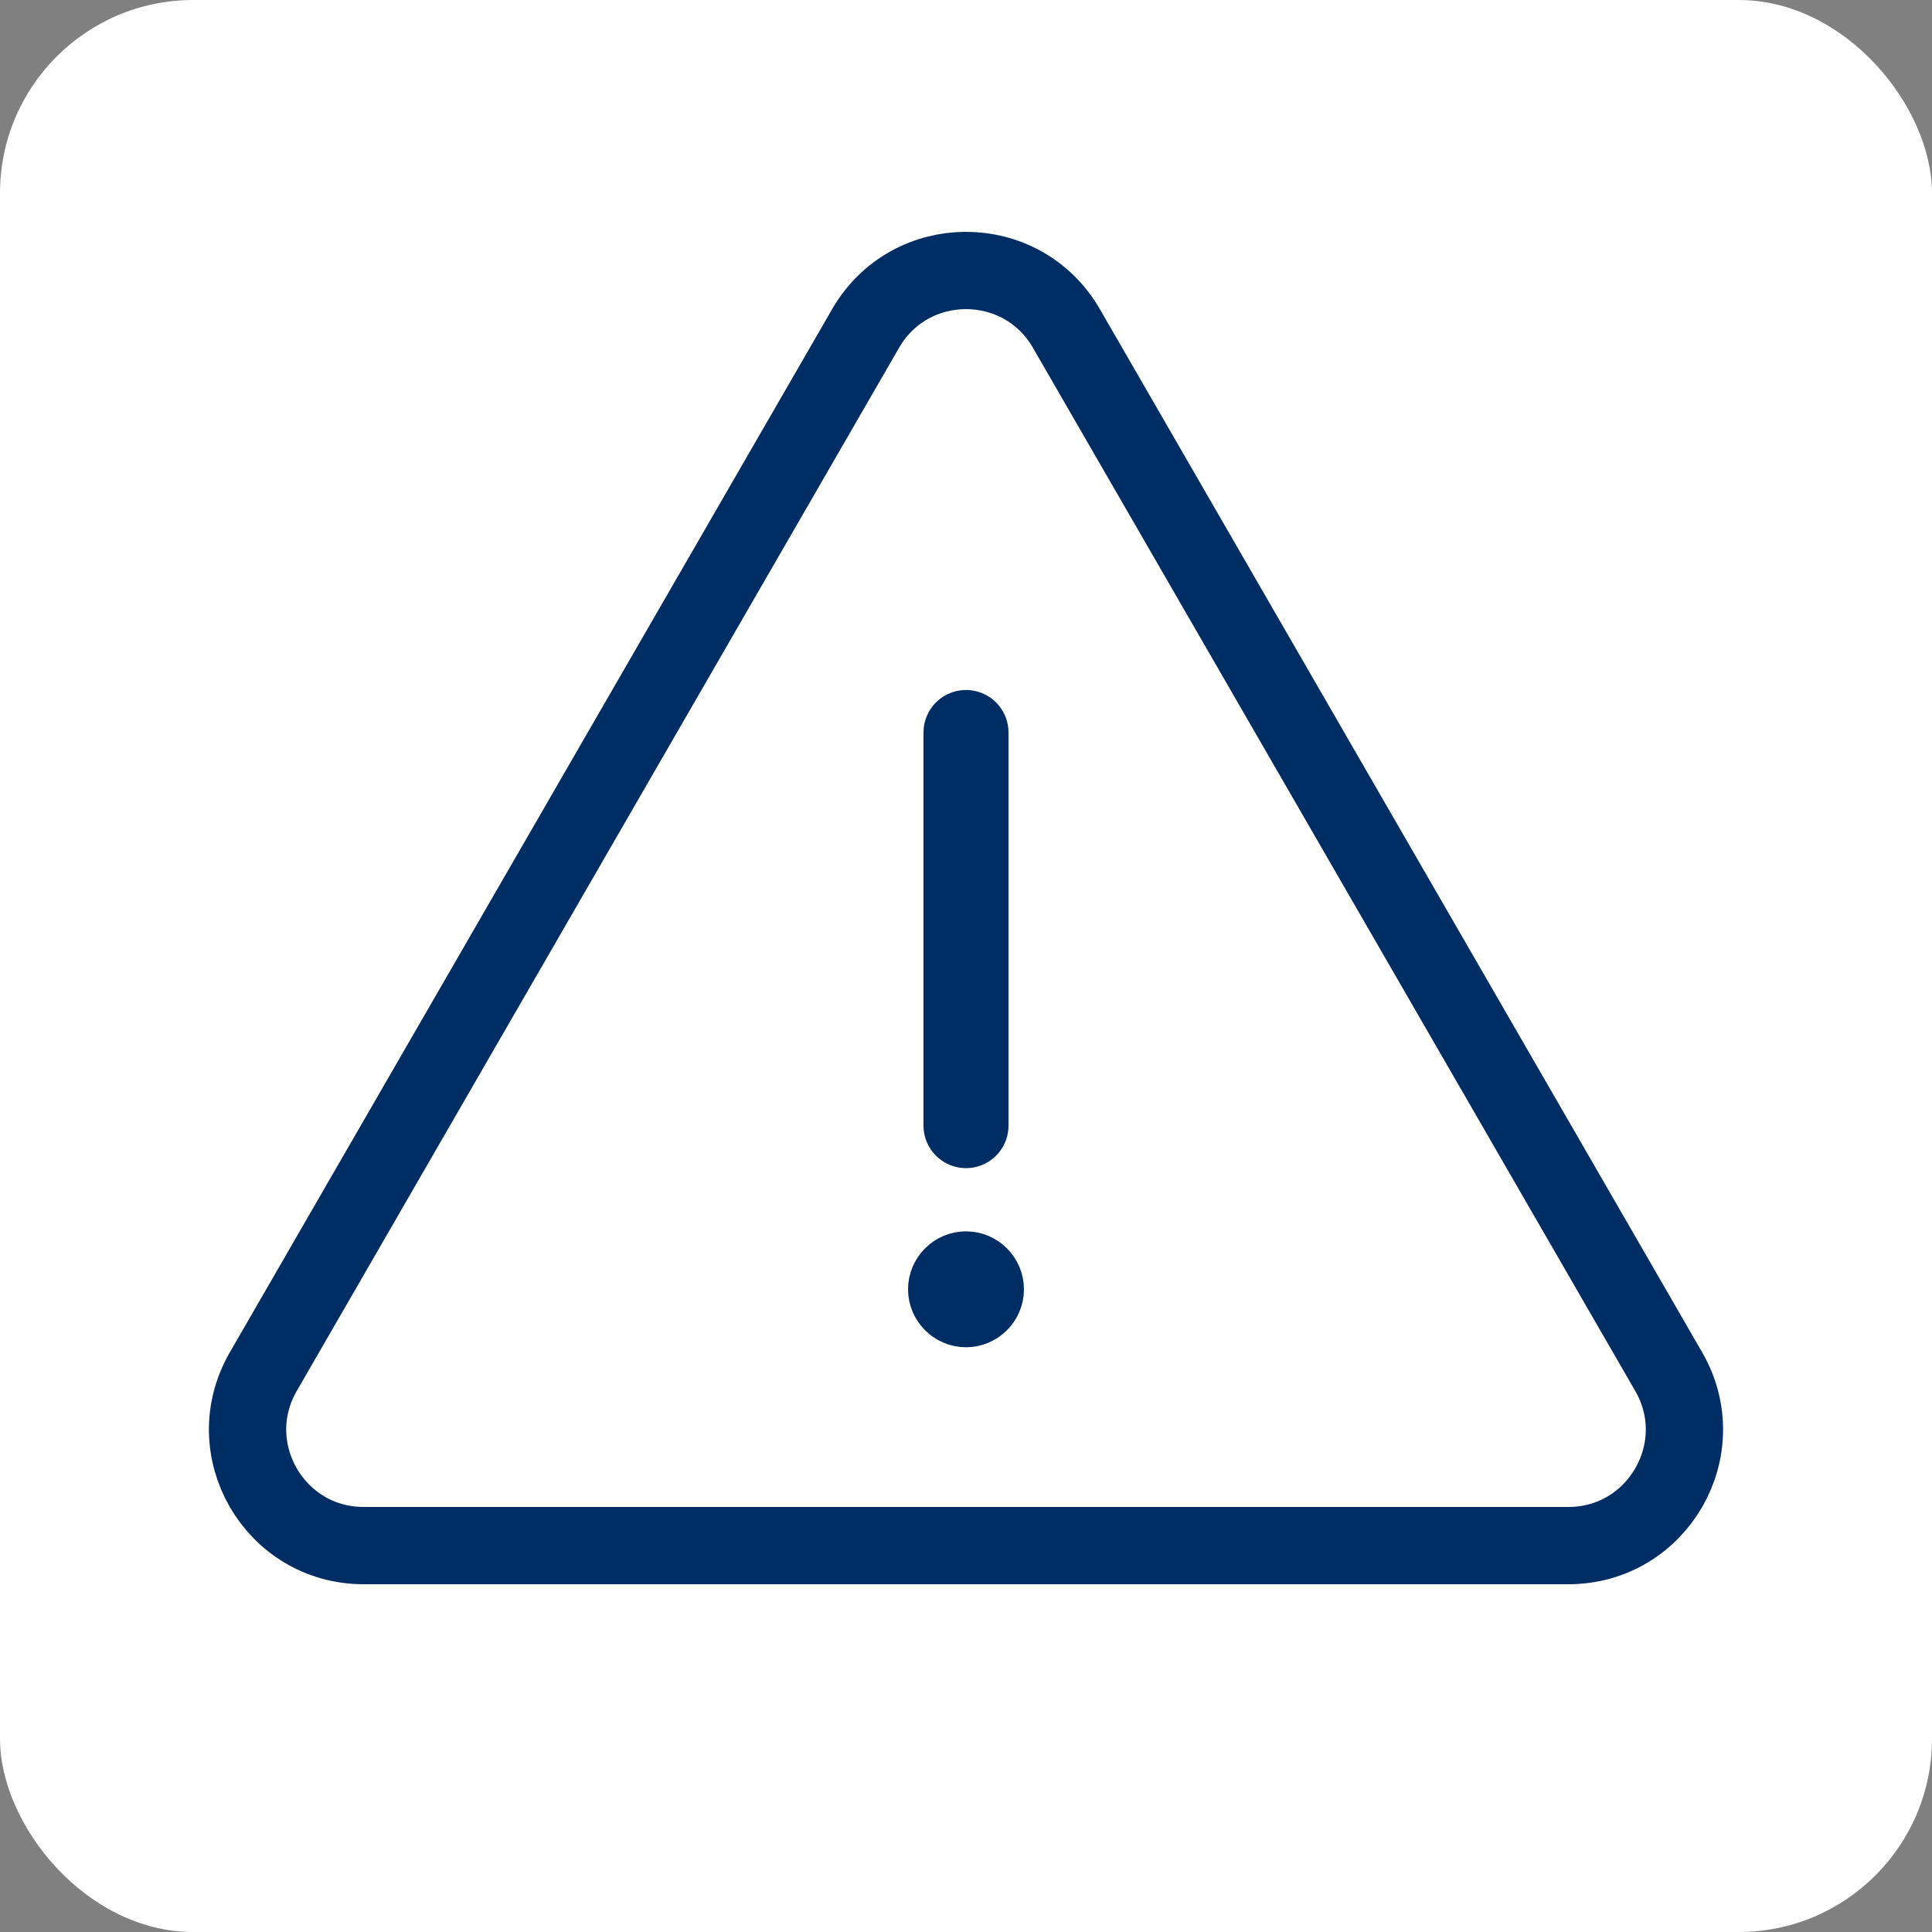 <svg width="50" height="50" viewBox="0 0 50 50" fill="none" xmlns="http://www.w3.org/2000/svg">
<rect x="0" y="0" width="50" height="50" fill="#808080" stroke="none"/>
<rect width="50" height="50" rx="5" fill="white"/>
<path d="M22.402 8.5C23.557 6.5 26.443 6.5 27.598 8.5L43.187 35.5C44.341 37.5 42.898 40 40.589 40H9.412C7.102 40 5.659 37.5 6.813 35.5L22.402 8.5Z" stroke="#002D64" stroke-width="2"/>
<path d="M25 18.957L25 29.131" stroke="#002D64" stroke-width="2.2" stroke-linecap="round"/>
<path d="M25 34.216C24.534 34.216 24.151 33.833 24.151 33.367C24.151 32.901 24.534 32.518 25 32.518C25.466 32.518 25.849 32.901 25.849 33.367C25.849 33.833 25.466 34.216 25 34.216Z" fill="#002D64" stroke="#002D64" stroke-width="1.302"/>
</svg>
